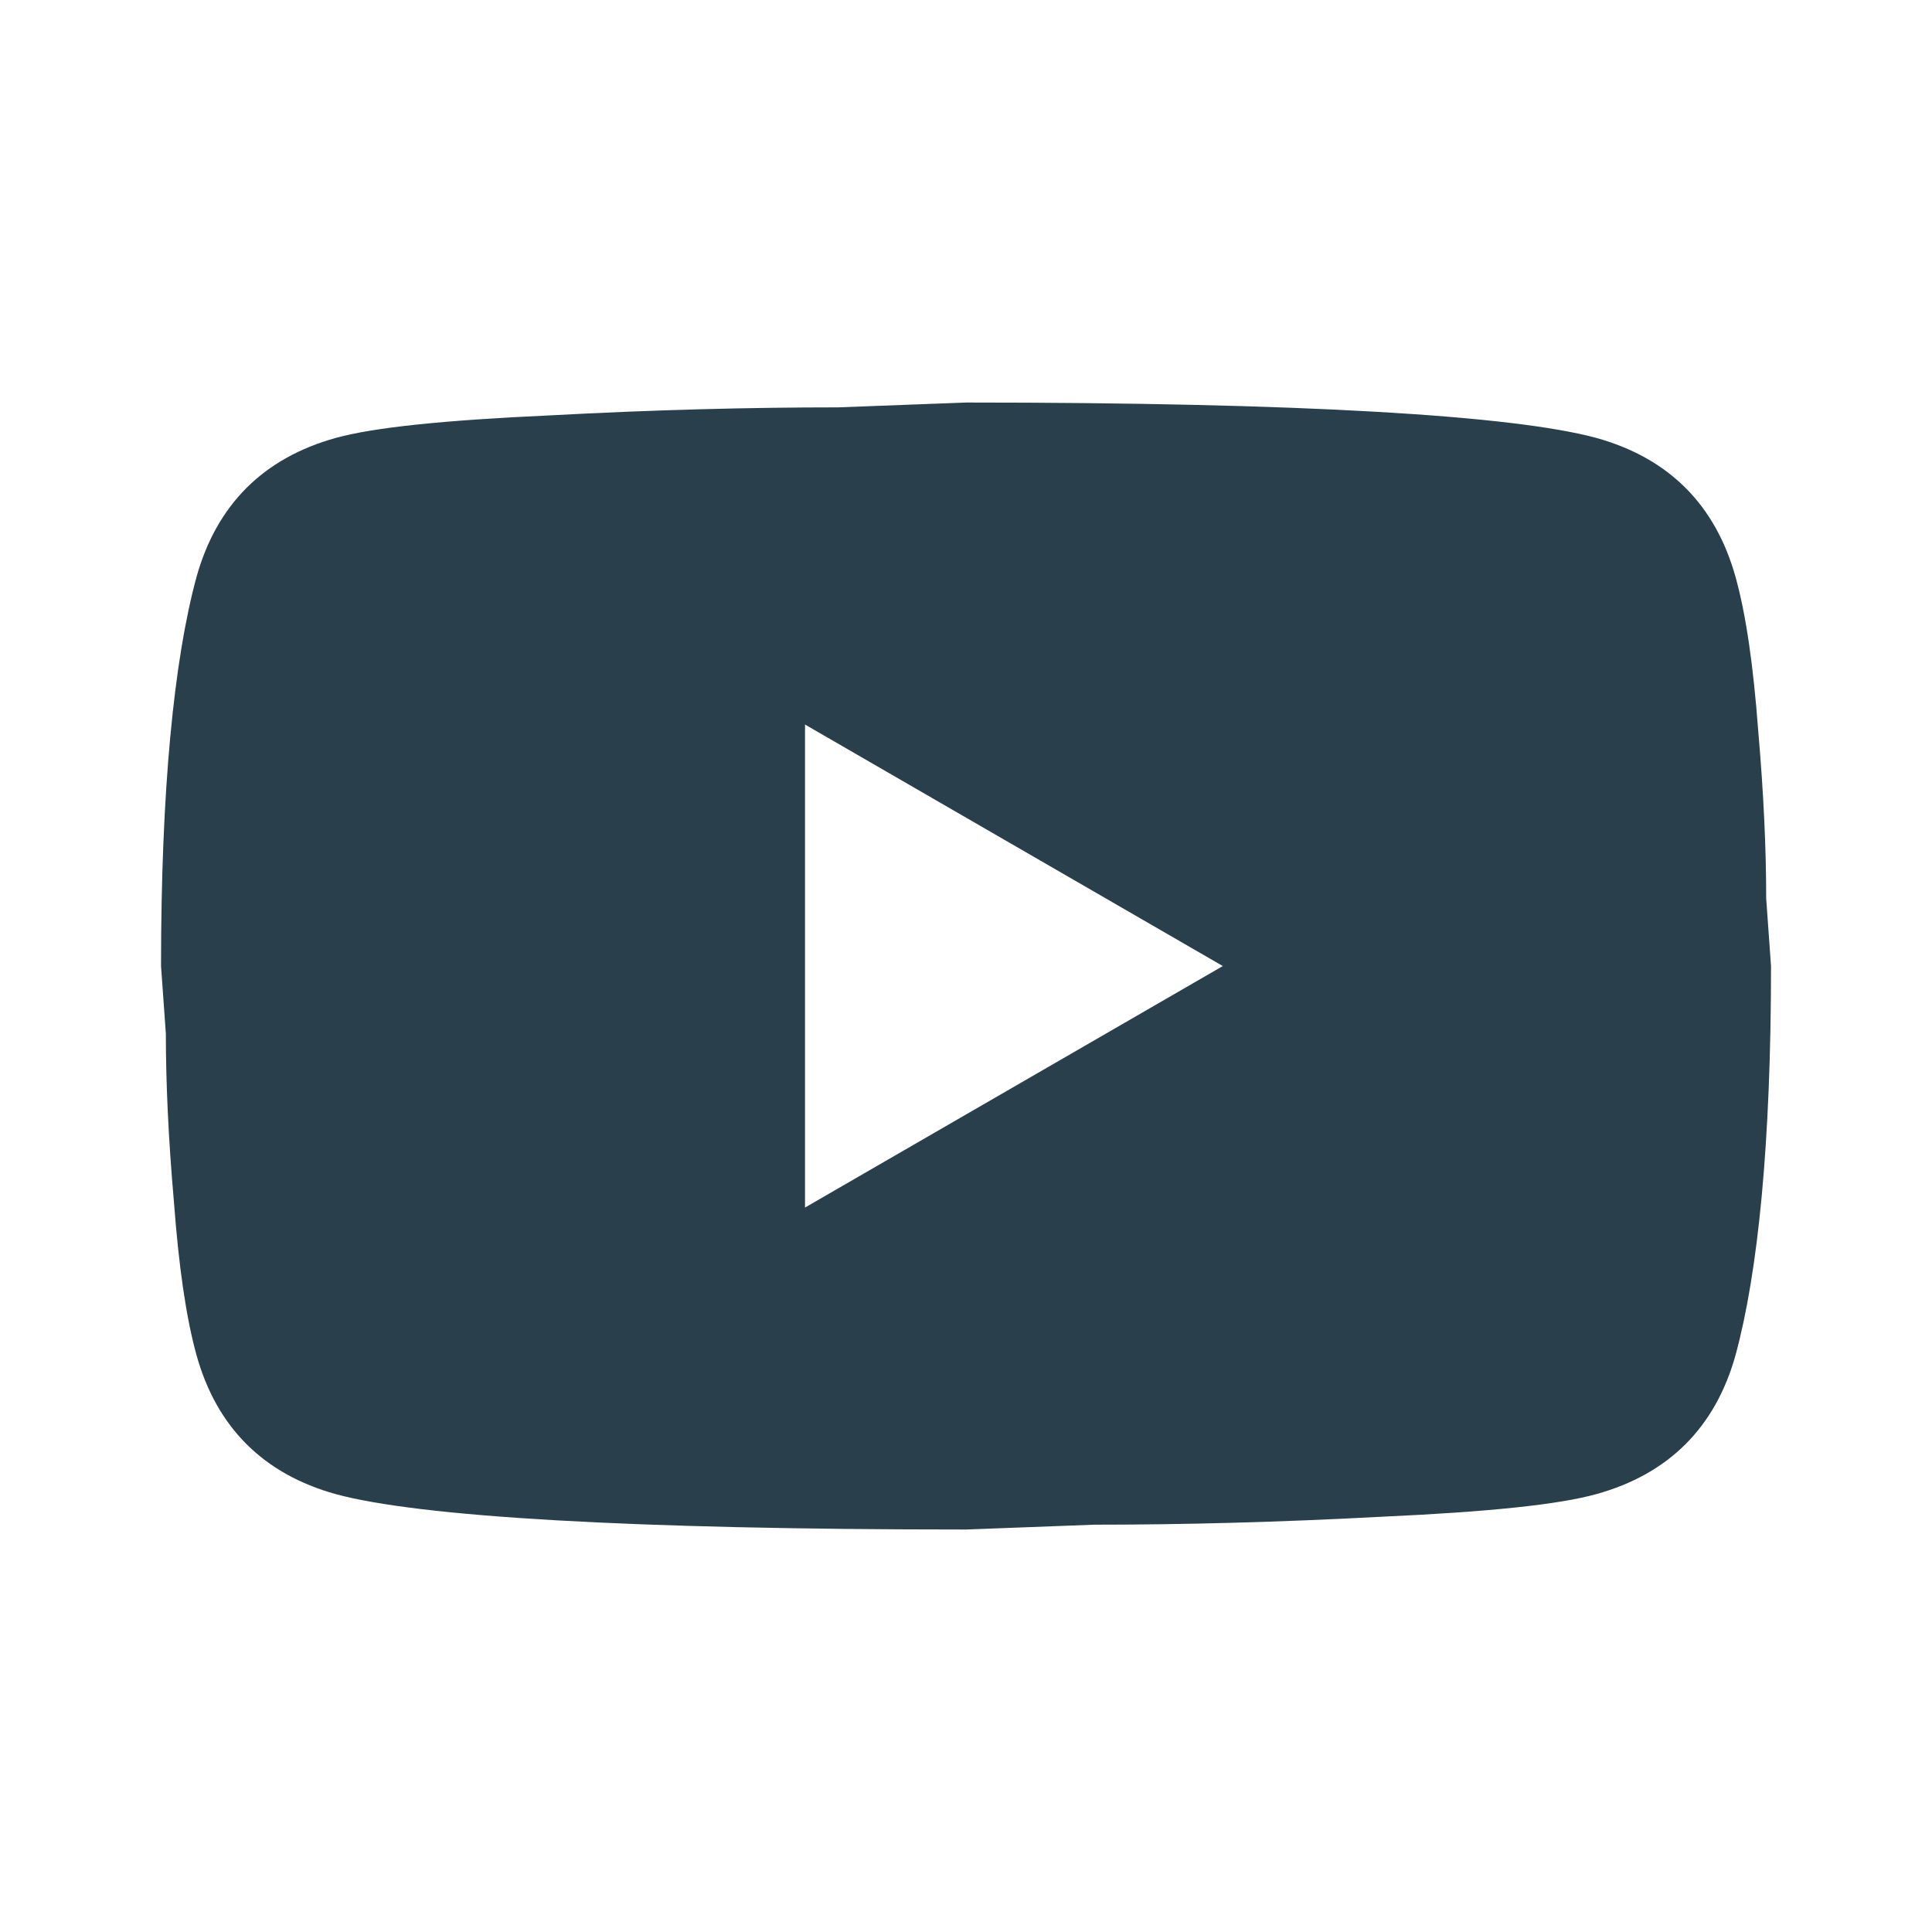 <svg width="40" height="40" viewBox="0 0 40 40" fill="none" xmlns="http://www.w3.org/2000/svg">
<g id="youtube">
<path id="Vector" d="M16.667 25.001L25.317 20.001L16.667 15.001V25.001ZM35.934 11.951C36.151 12.734 36.301 13.784 36.401 15.117C36.517 16.451 36.567 17.601 36.567 18.601L36.667 20.001C36.667 23.651 36.401 26.334 35.934 28.051C35.517 29.551 34.551 30.517 33.051 30.934C32.267 31.151 30.834 31.301 28.634 31.401C26.467 31.517 24.484 31.567 22.651 31.567L20.001 31.667C13.017 31.667 8.667 31.401 6.951 30.934C5.451 30.517 4.484 29.551 4.067 28.051C3.851 27.267 3.701 26.217 3.601 24.884C3.484 23.551 3.434 22.401 3.434 21.401L3.334 20.001C3.334 16.351 3.601 13.667 4.067 11.951C4.484 10.451 5.451 9.484 6.951 9.067C7.734 8.851 9.167 8.701 11.367 8.601C13.534 8.484 15.517 8.434 17.351 8.434L20.001 8.334C26.984 8.334 31.334 8.601 33.051 9.067C34.551 9.484 35.517 10.451 35.934 11.951Z" fill="#293F4C"/>
</g>
</svg>
